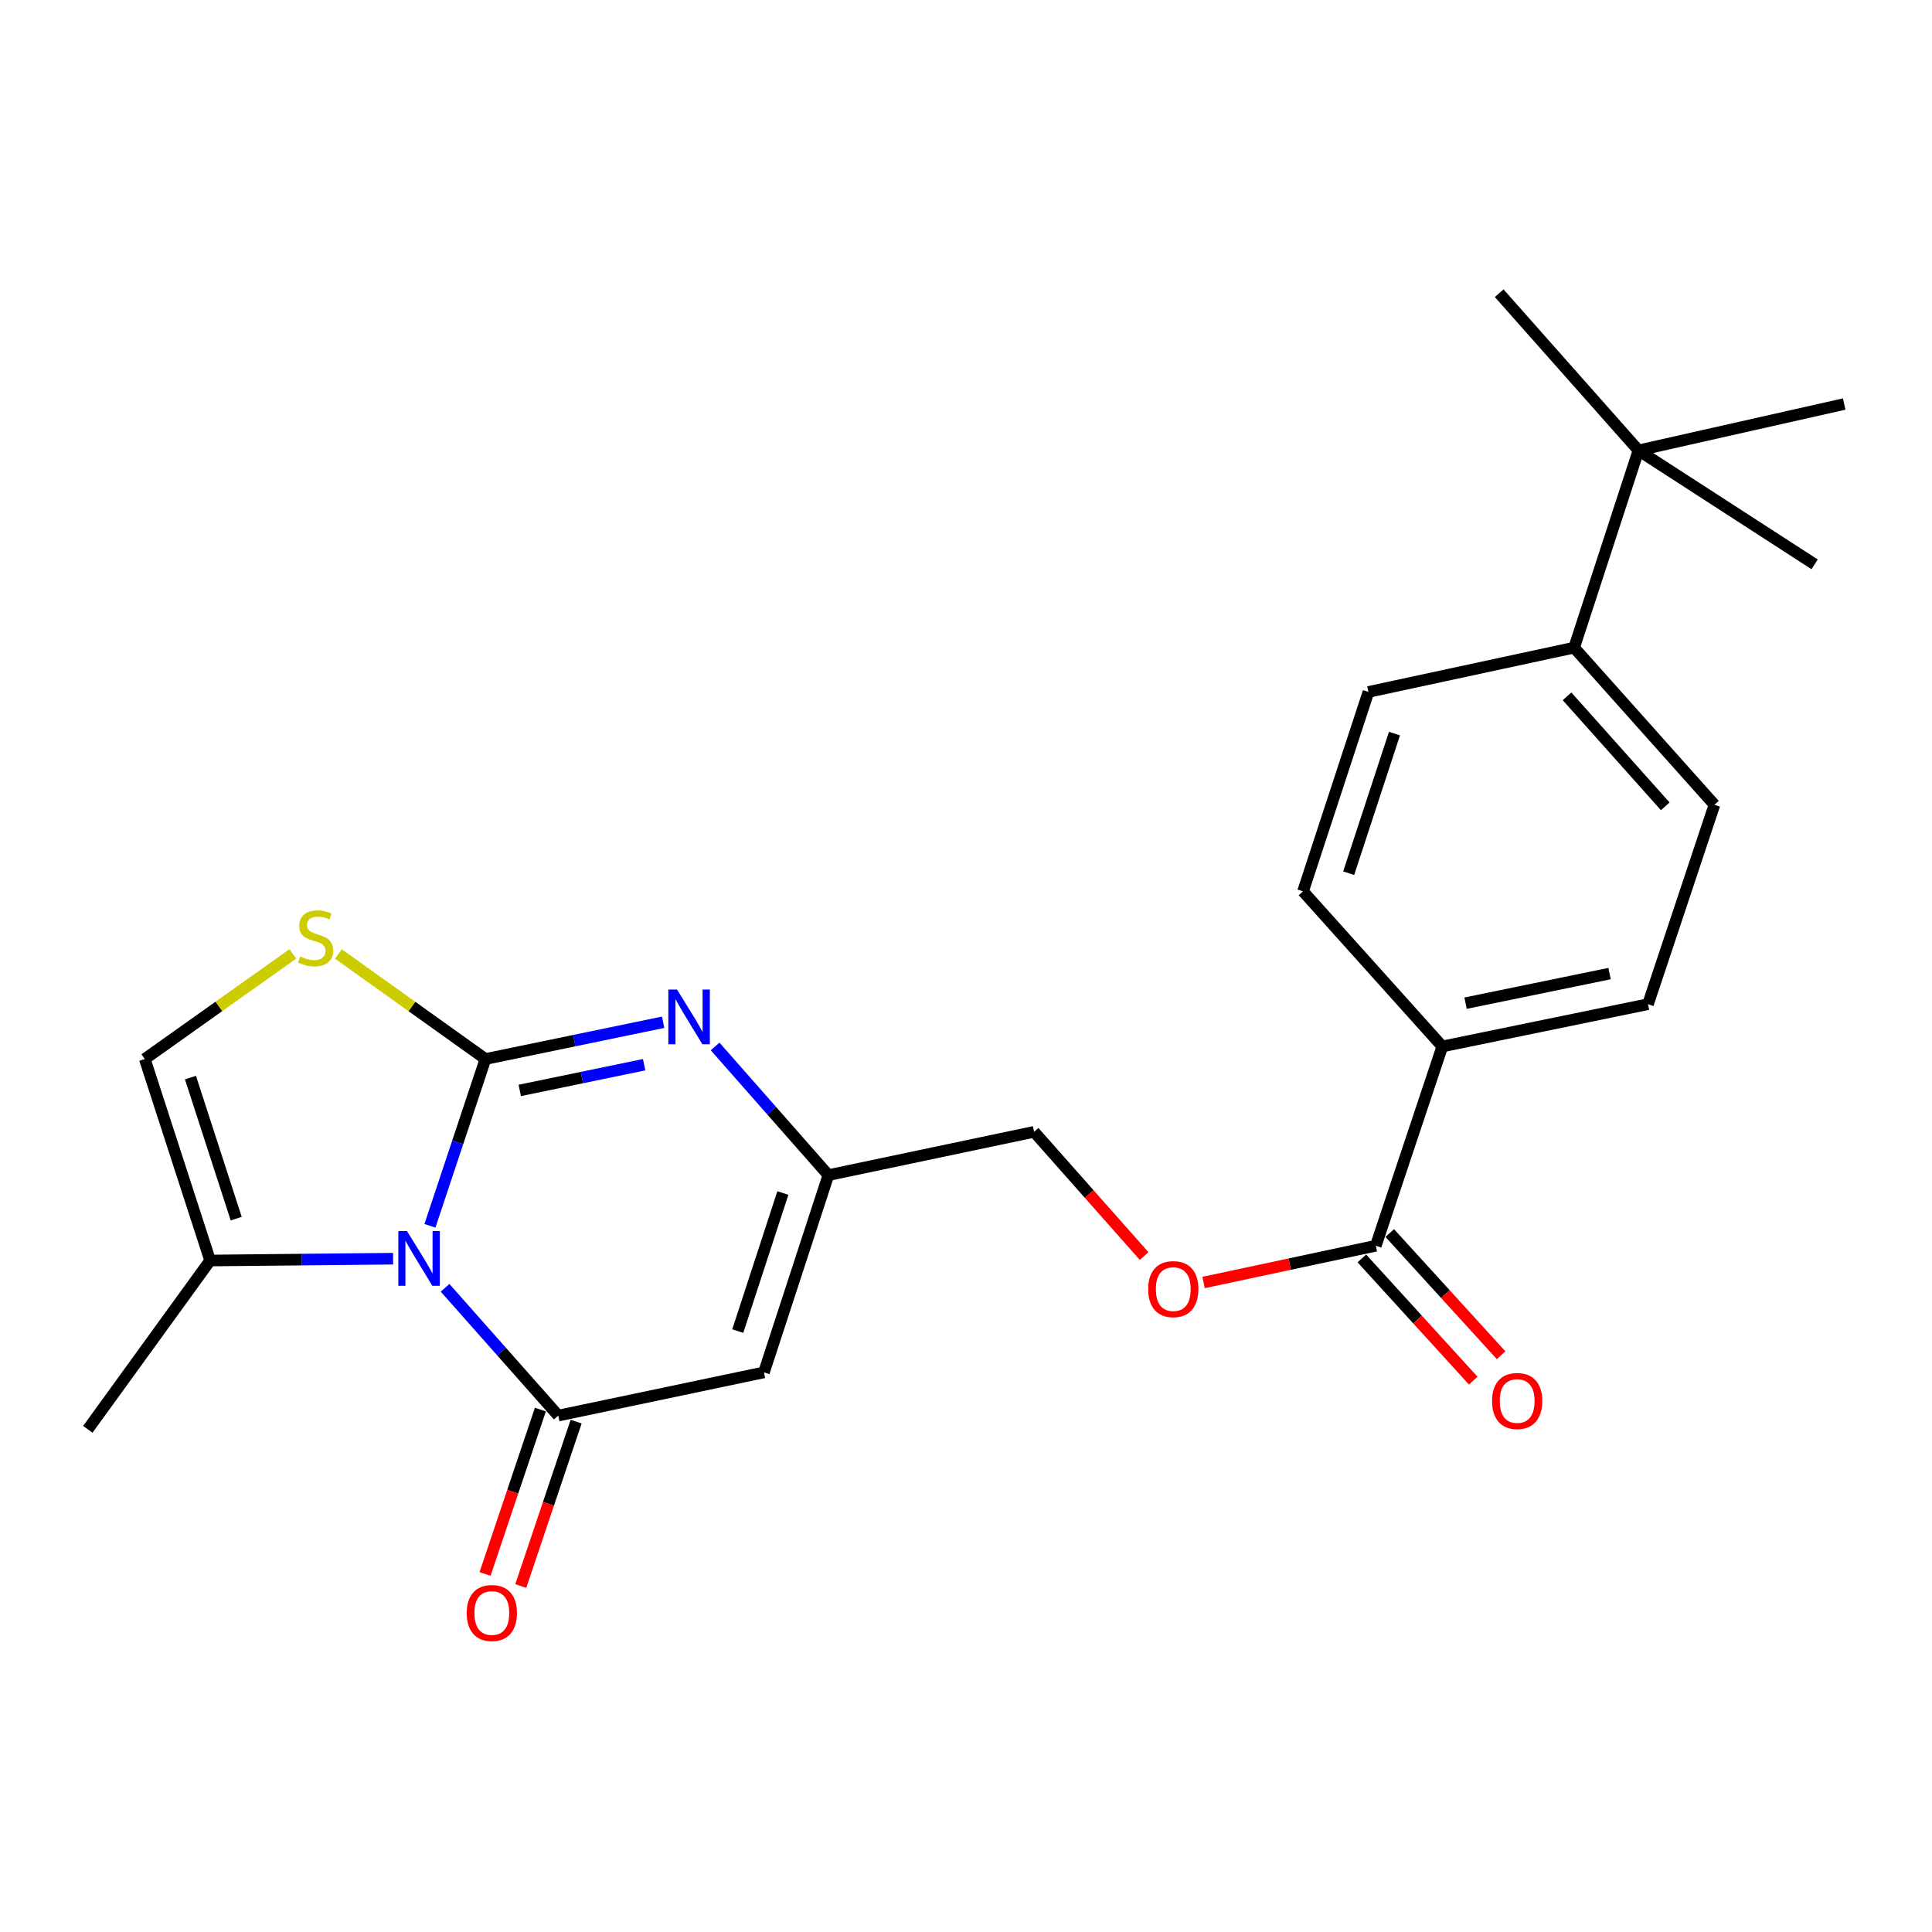 <?xml version='1.0' encoding='iso-8859-1'?>
<svg version='1.1' baseProfile='full'
              xmlns='http://www.w3.org/2000/svg'
                      xmlns:rdkit='http://www.rdkit.org/xml'
                      xmlns:xlink='http://www.w3.org/1999/xlink'
                  xml:space='preserve'
width='1000px' height='1000px' viewBox='0 0 1000 1000'>
<!-- END OF HEADER -->
<rect style='opacity:1.0;fill:#FFFFFF;stroke:none' width='1000' height='1000' x='0' y='0'> </rect>
<path class='bond-0' d='M 251.276,548.143 L 236.903,591.314' style='fill:none;fill-rule:evenodd;stroke:#000000;stroke-width:6px;stroke-linecap:butt;stroke-linejoin:miter;stroke-opacity:1' />
<path class='bond-0' d='M 236.903,591.314 L 222.53,634.484' style='fill:none;fill-rule:evenodd;stroke:#0000FF;stroke-width:6px;stroke-linecap:butt;stroke-linejoin:miter;stroke-opacity:1' />
<path class='bond-2' d='M 251.276,548.143 L 297.261,538.629' style='fill:none;fill-rule:evenodd;stroke:#000000;stroke-width:6px;stroke-linecap:butt;stroke-linejoin:miter;stroke-opacity:1' />
<path class='bond-2' d='M 297.261,538.629 L 343.245,529.114' style='fill:none;fill-rule:evenodd;stroke:#0000FF;stroke-width:6px;stroke-linecap:butt;stroke-linejoin:miter;stroke-opacity:1' />
<path class='bond-2' d='M 269.027,564.405 L 301.216,557.744' style='fill:none;fill-rule:evenodd;stroke:#000000;stroke-width:6px;stroke-linecap:butt;stroke-linejoin:miter;stroke-opacity:1' />
<path class='bond-2' d='M 301.216,557.744 L 333.405,551.084' style='fill:none;fill-rule:evenodd;stroke:#0000FF;stroke-width:6px;stroke-linecap:butt;stroke-linejoin:miter;stroke-opacity:1' />
<path class='bond-4' d='M 251.276,548.143 L 213.213,520.96' style='fill:none;fill-rule:evenodd;stroke:#000000;stroke-width:6px;stroke-linecap:butt;stroke-linejoin:miter;stroke-opacity:1' />
<path class='bond-4' d='M 213.213,520.96 L 175.15,493.777' style='fill:none;fill-rule:evenodd;stroke:#CCCC00;stroke-width:6px;stroke-linecap:butt;stroke-linejoin:miter;stroke-opacity:1' />
<path class='bond-1' d='M 230.366,666.558 L 259.659,699.634' style='fill:none;fill-rule:evenodd;stroke:#0000FF;stroke-width:6px;stroke-linecap:butt;stroke-linejoin:miter;stroke-opacity:1' />
<path class='bond-1' d='M 259.659,699.634 L 288.951,732.71' style='fill:none;fill-rule:evenodd;stroke:#000000;stroke-width:6px;stroke-linecap:butt;stroke-linejoin:miter;stroke-opacity:1' />
<path class='bond-6' d='M 203.466,651.497 L 156.116,651.967' style='fill:none;fill-rule:evenodd;stroke:#0000FF;stroke-width:6px;stroke-linecap:butt;stroke-linejoin:miter;stroke-opacity:1' />
<path class='bond-6' d='M 156.116,651.967 L 108.766,652.437' style='fill:none;fill-rule:evenodd;stroke:#000000;stroke-width:6px;stroke-linecap:butt;stroke-linejoin:miter;stroke-opacity:1' />
<path class='bond-9' d='M 279.701,729.595 L 265.376,772.14' style='fill:none;fill-rule:evenodd;stroke:#000000;stroke-width:6px;stroke-linecap:butt;stroke-linejoin:miter;stroke-opacity:1' />
<path class='bond-9' d='M 265.376,772.14 L 251.052,814.685' style='fill:none;fill-rule:evenodd;stroke:#FF0000;stroke-width:6px;stroke-linecap:butt;stroke-linejoin:miter;stroke-opacity:1' />
<path class='bond-9' d='M 298.201,735.824 L 283.876,778.369' style='fill:none;fill-rule:evenodd;stroke:#000000;stroke-width:6px;stroke-linecap:butt;stroke-linejoin:miter;stroke-opacity:1' />
<path class='bond-9' d='M 283.876,778.369 L 269.552,820.914' style='fill:none;fill-rule:evenodd;stroke:#FF0000;stroke-width:6px;stroke-linecap:butt;stroke-linejoin:miter;stroke-opacity:1' />
<path class='bond-25' d='M 288.951,732.71 L 395.414,710.337' style='fill:none;fill-rule:evenodd;stroke:#000000;stroke-width:6px;stroke-linecap:butt;stroke-linejoin:miter;stroke-opacity:1' />
<path class='bond-5' d='M 370.144,541.638 L 399.453,574.942' style='fill:none;fill-rule:evenodd;stroke:#0000FF;stroke-width:6px;stroke-linecap:butt;stroke-linejoin:miter;stroke-opacity:1' />
<path class='bond-5' d='M 399.453,574.942 L 428.761,608.245' style='fill:none;fill-rule:evenodd;stroke:#000000;stroke-width:6px;stroke-linecap:butt;stroke-linejoin:miter;stroke-opacity:1' />
<path class='bond-3' d='M 395.414,710.337 L 428.761,608.245' style='fill:none;fill-rule:evenodd;stroke:#000000;stroke-width:6px;stroke-linecap:butt;stroke-linejoin:miter;stroke-opacity:1' />
<path class='bond-3' d='M 381.86,688.962 L 405.203,617.498' style='fill:none;fill-rule:evenodd;stroke:#000000;stroke-width:6px;stroke-linecap:butt;stroke-linejoin:miter;stroke-opacity:1' />
<path class='bond-7' d='M 151.578,493.735 L 113.26,520.939' style='fill:none;fill-rule:evenodd;stroke:#CCCC00;stroke-width:6px;stroke-linecap:butt;stroke-linejoin:miter;stroke-opacity:1' />
<path class='bond-7' d='M 113.26,520.939 L 74.941,548.143' style='fill:none;fill-rule:evenodd;stroke:#000000;stroke-width:6px;stroke-linecap:butt;stroke-linejoin:miter;stroke-opacity:1' />
<path class='bond-19' d='M 428.761,608.245 L 535.245,585.829' style='fill:none;fill-rule:evenodd;stroke:#000000;stroke-width:6px;stroke-linecap:butt;stroke-linejoin:miter;stroke-opacity:1' />
<path class='bond-20' d='M 108.766,652.437 L 45.455,739.824' style='fill:none;fill-rule:evenodd;stroke:#000000;stroke-width:6px;stroke-linecap:butt;stroke-linejoin:miter;stroke-opacity:1' />
<path class='bond-24' d='M 108.766,652.437 L 74.941,548.143' style='fill:none;fill-rule:evenodd;stroke:#000000;stroke-width:6px;stroke-linecap:butt;stroke-linejoin:miter;stroke-opacity:1' />
<path class='bond-24' d='M 122.261,630.771 L 98.583,557.765' style='fill:none;fill-rule:evenodd;stroke:#000000;stroke-width:6px;stroke-linecap:butt;stroke-linejoin:miter;stroke-opacity:1' />
<path class='bond-8' d='M 712.112,644.792 L 667.539,654.305' style='fill:none;fill-rule:evenodd;stroke:#000000;stroke-width:6px;stroke-linecap:butt;stroke-linejoin:miter;stroke-opacity:1' />
<path class='bond-8' d='M 667.539,654.305 L 622.966,663.818' style='fill:none;fill-rule:evenodd;stroke:#FF0000;stroke-width:6px;stroke-linecap:butt;stroke-linejoin:miter;stroke-opacity:1' />
<path class='bond-10' d='M 712.112,644.792 L 746.533,541.648' style='fill:none;fill-rule:evenodd;stroke:#000000;stroke-width:6px;stroke-linecap:butt;stroke-linejoin:miter;stroke-opacity:1' />
<path class='bond-14' d='M 704.898,651.366 L 733.72,682.99' style='fill:none;fill-rule:evenodd;stroke:#000000;stroke-width:6px;stroke-linecap:butt;stroke-linejoin:miter;stroke-opacity:1' />
<path class='bond-14' d='M 733.72,682.99 L 762.541,714.614' style='fill:none;fill-rule:evenodd;stroke:#FF0000;stroke-width:6px;stroke-linecap:butt;stroke-linejoin:miter;stroke-opacity:1' />
<path class='bond-14' d='M 719.326,638.217 L 748.147,669.841' style='fill:none;fill-rule:evenodd;stroke:#000000;stroke-width:6px;stroke-linecap:butt;stroke-linejoin:miter;stroke-opacity:1' />
<path class='bond-14' d='M 748.147,669.841 L 776.969,701.465' style='fill:none;fill-rule:evenodd;stroke:#FF0000;stroke-width:6px;stroke-linecap:butt;stroke-linejoin:miter;stroke-opacity:1' />
<path class='bond-15' d='M 746.533,541.648 L 674.448,461.364' style='fill:none;fill-rule:evenodd;stroke:#000000;stroke-width:6px;stroke-linecap:butt;stroke-linejoin:miter;stroke-opacity:1' />
<path class='bond-16' d='M 746.533,541.648 L 853.006,519.763' style='fill:none;fill-rule:evenodd;stroke:#000000;stroke-width:6px;stroke-linecap:butt;stroke-linejoin:miter;stroke-opacity:1' />
<path class='bond-16' d='M 758.574,519.244 L 833.105,503.925' style='fill:none;fill-rule:evenodd;stroke:#000000;stroke-width:6px;stroke-linecap:butt;stroke-linejoin:miter;stroke-opacity:1' />
<path class='bond-11' d='M 592.197,650.128 L 563.721,617.978' style='fill:none;fill-rule:evenodd;stroke:#FF0000;stroke-width:6px;stroke-linecap:butt;stroke-linejoin:miter;stroke-opacity:1' />
<path class='bond-11' d='M 563.721,617.978 L 535.245,585.829' style='fill:none;fill-rule:evenodd;stroke:#000000;stroke-width:6px;stroke-linecap:butt;stroke-linejoin:miter;stroke-opacity:1' />
<path class='bond-12' d='M 848.072,233.126 L 814.768,335.218' style='fill:none;fill-rule:evenodd;stroke:#000000;stroke-width:6px;stroke-linecap:butt;stroke-linejoin:miter;stroke-opacity:1' />
<path class='bond-21' d='M 848.072,233.126 L 775.976,151.769' style='fill:none;fill-rule:evenodd;stroke:#000000;stroke-width:6px;stroke-linecap:butt;stroke-linejoin:miter;stroke-opacity:1' />
<path class='bond-22' d='M 848.072,233.126 L 939.244,292.1' style='fill:none;fill-rule:evenodd;stroke:#000000;stroke-width:6px;stroke-linecap:butt;stroke-linejoin:miter;stroke-opacity:1' />
<path class='bond-23' d='M 848.072,233.126 L 954.545,209.127' style='fill:none;fill-rule:evenodd;stroke:#000000;stroke-width:6px;stroke-linecap:butt;stroke-linejoin:miter;stroke-opacity:1' />
<path class='bond-13' d='M 814.768,335.218 L 887.384,416.554' style='fill:none;fill-rule:evenodd;stroke:#000000;stroke-width:6px;stroke-linecap:butt;stroke-linejoin:miter;stroke-opacity:1' />
<path class='bond-13' d='M 811.099,360.419 L 861.93,417.354' style='fill:none;fill-rule:evenodd;stroke:#000000;stroke-width:6px;stroke-linecap:butt;stroke-linejoin:miter;stroke-opacity:1' />
<path class='bond-26' d='M 814.768,335.218 L 708.305,358.144' style='fill:none;fill-rule:evenodd;stroke:#000000;stroke-width:6px;stroke-linecap:butt;stroke-linejoin:miter;stroke-opacity:1' />
<path class='bond-18' d='M 674.448,461.364 L 708.305,358.144' style='fill:none;fill-rule:evenodd;stroke:#000000;stroke-width:6px;stroke-linecap:butt;stroke-linejoin:miter;stroke-opacity:1' />
<path class='bond-18' d='M 698.075,451.965 L 721.775,379.711' style='fill:none;fill-rule:evenodd;stroke:#000000;stroke-width:6px;stroke-linecap:butt;stroke-linejoin:miter;stroke-opacity:1' />
<path class='bond-17' d='M 853.006,519.763 L 887.384,416.554' style='fill:none;fill-rule:evenodd;stroke:#000000;stroke-width:6px;stroke-linecap:butt;stroke-linejoin:miter;stroke-opacity:1' />
<path  class='atom-1' d='M 210.65 637.203
L 219.93 652.203
Q 220.85 653.683, 222.33 656.363
Q 223.81 659.043, 223.89 659.203
L 223.89 637.203
L 227.65 637.203
L 227.65 665.523
L 223.77 665.523
L 213.81 649.123
Q 212.65 647.203, 211.41 645.003
Q 210.21 642.803, 209.85 642.123
L 209.85 665.523
L 206.17 665.523
L 206.17 637.203
L 210.65 637.203
' fill='#0000FF'/>
<path  class='atom-3' d='M 350.416 512.175
L 359.696 527.175
Q 360.616 528.655, 362.096 531.335
Q 363.576 534.015, 363.656 534.175
L 363.656 512.175
L 367.416 512.175
L 367.416 540.495
L 363.536 540.495
L 353.576 524.095
Q 352.416 522.175, 351.176 519.975
Q 349.976 517.775, 349.616 517.095
L 349.616 540.495
L 345.936 540.495
L 345.936 512.175
L 350.416 512.175
' fill='#0000FF'/>
<path  class='atom-5' d='M 155.369 495.083
Q 155.689 495.203, 157.009 495.763
Q 158.329 496.323, 159.769 496.683
Q 161.249 497.003, 162.689 497.003
Q 165.369 497.003, 166.929 495.723
Q 168.489 494.403, 168.489 492.123
Q 168.489 490.563, 167.689 489.603
Q 166.929 488.643, 165.729 488.123
Q 164.529 487.603, 162.529 487.003
Q 160.009 486.243, 158.489 485.523
Q 157.009 484.803, 155.929 483.283
Q 154.889 481.763, 154.889 479.203
Q 154.889 475.643, 157.289 473.443
Q 159.729 471.243, 164.529 471.243
Q 167.809 471.243, 171.529 472.803
L 170.609 475.883
Q 167.209 474.483, 164.649 474.483
Q 161.889 474.483, 160.369 475.643
Q 158.849 476.763, 158.889 478.723
Q 158.889 480.243, 159.649 481.163
Q 160.449 482.083, 161.569 482.603
Q 162.729 483.123, 164.649 483.723
Q 167.209 484.523, 168.729 485.323
Q 170.249 486.123, 171.329 487.763
Q 172.449 489.363, 172.449 492.123
Q 172.449 496.043, 169.809 498.163
Q 167.209 500.243, 162.849 500.243
Q 160.329 500.243, 158.409 499.683
Q 156.529 499.163, 154.289 498.243
L 155.369 495.083
' fill='#CCCC00'/>
<path  class='atom-10' d='M 241.573 834.893
Q 241.573 828.093, 244.933 824.293
Q 248.293 820.493, 254.573 820.493
Q 260.853 820.493, 264.213 824.293
Q 267.573 828.093, 267.573 834.893
Q 267.573 841.773, 264.173 845.693
Q 260.773 849.573, 254.573 849.573
Q 248.333 849.573, 244.933 845.693
Q 241.573 841.813, 241.573 834.893
M 254.573 846.373
Q 258.893 846.373, 261.213 843.493
Q 263.573 840.573, 263.573 834.893
Q 263.573 829.333, 261.213 826.533
Q 258.893 823.693, 254.573 823.693
Q 250.253 823.693, 247.893 826.493
Q 245.573 829.293, 245.573 834.893
Q 245.573 840.613, 247.893 843.493
Q 250.253 846.373, 254.573 846.373
' fill='#FF0000'/>
<path  class='atom-12' d='M 594.287 667.244
Q 594.287 660.444, 597.647 656.644
Q 601.007 652.844, 607.287 652.844
Q 613.567 652.844, 616.927 656.644
Q 620.287 660.444, 620.287 667.244
Q 620.287 674.124, 616.887 678.044
Q 613.487 681.924, 607.287 681.924
Q 601.047 681.924, 597.647 678.044
Q 594.287 674.164, 594.287 667.244
M 607.287 678.724
Q 611.607 678.724, 613.927 675.844
Q 616.287 672.924, 616.287 667.244
Q 616.287 661.684, 613.927 658.884
Q 611.607 656.044, 607.287 656.044
Q 602.967 656.044, 600.607 658.844
Q 598.287 661.644, 598.287 667.244
Q 598.287 672.964, 600.607 675.844
Q 602.967 678.724, 607.287 678.724
' fill='#FF0000'/>
<path  class='atom-15' d='M 772.281 725.155
Q 772.281 718.355, 775.641 714.555
Q 779.001 710.755, 785.281 710.755
Q 791.561 710.755, 794.921 714.555
Q 798.281 718.355, 798.281 725.155
Q 798.281 732.035, 794.881 735.955
Q 791.481 739.835, 785.281 739.835
Q 779.041 739.835, 775.641 735.955
Q 772.281 732.075, 772.281 725.155
M 785.281 736.635
Q 789.601 736.635, 791.921 733.755
Q 794.281 730.835, 794.281 725.155
Q 794.281 719.595, 791.921 716.795
Q 789.601 713.955, 785.281 713.955
Q 780.961 713.955, 778.601 716.755
Q 776.281 719.555, 776.281 725.155
Q 776.281 730.875, 778.601 733.755
Q 780.961 736.635, 785.281 736.635
' fill='#FF0000'/>
</svg>
